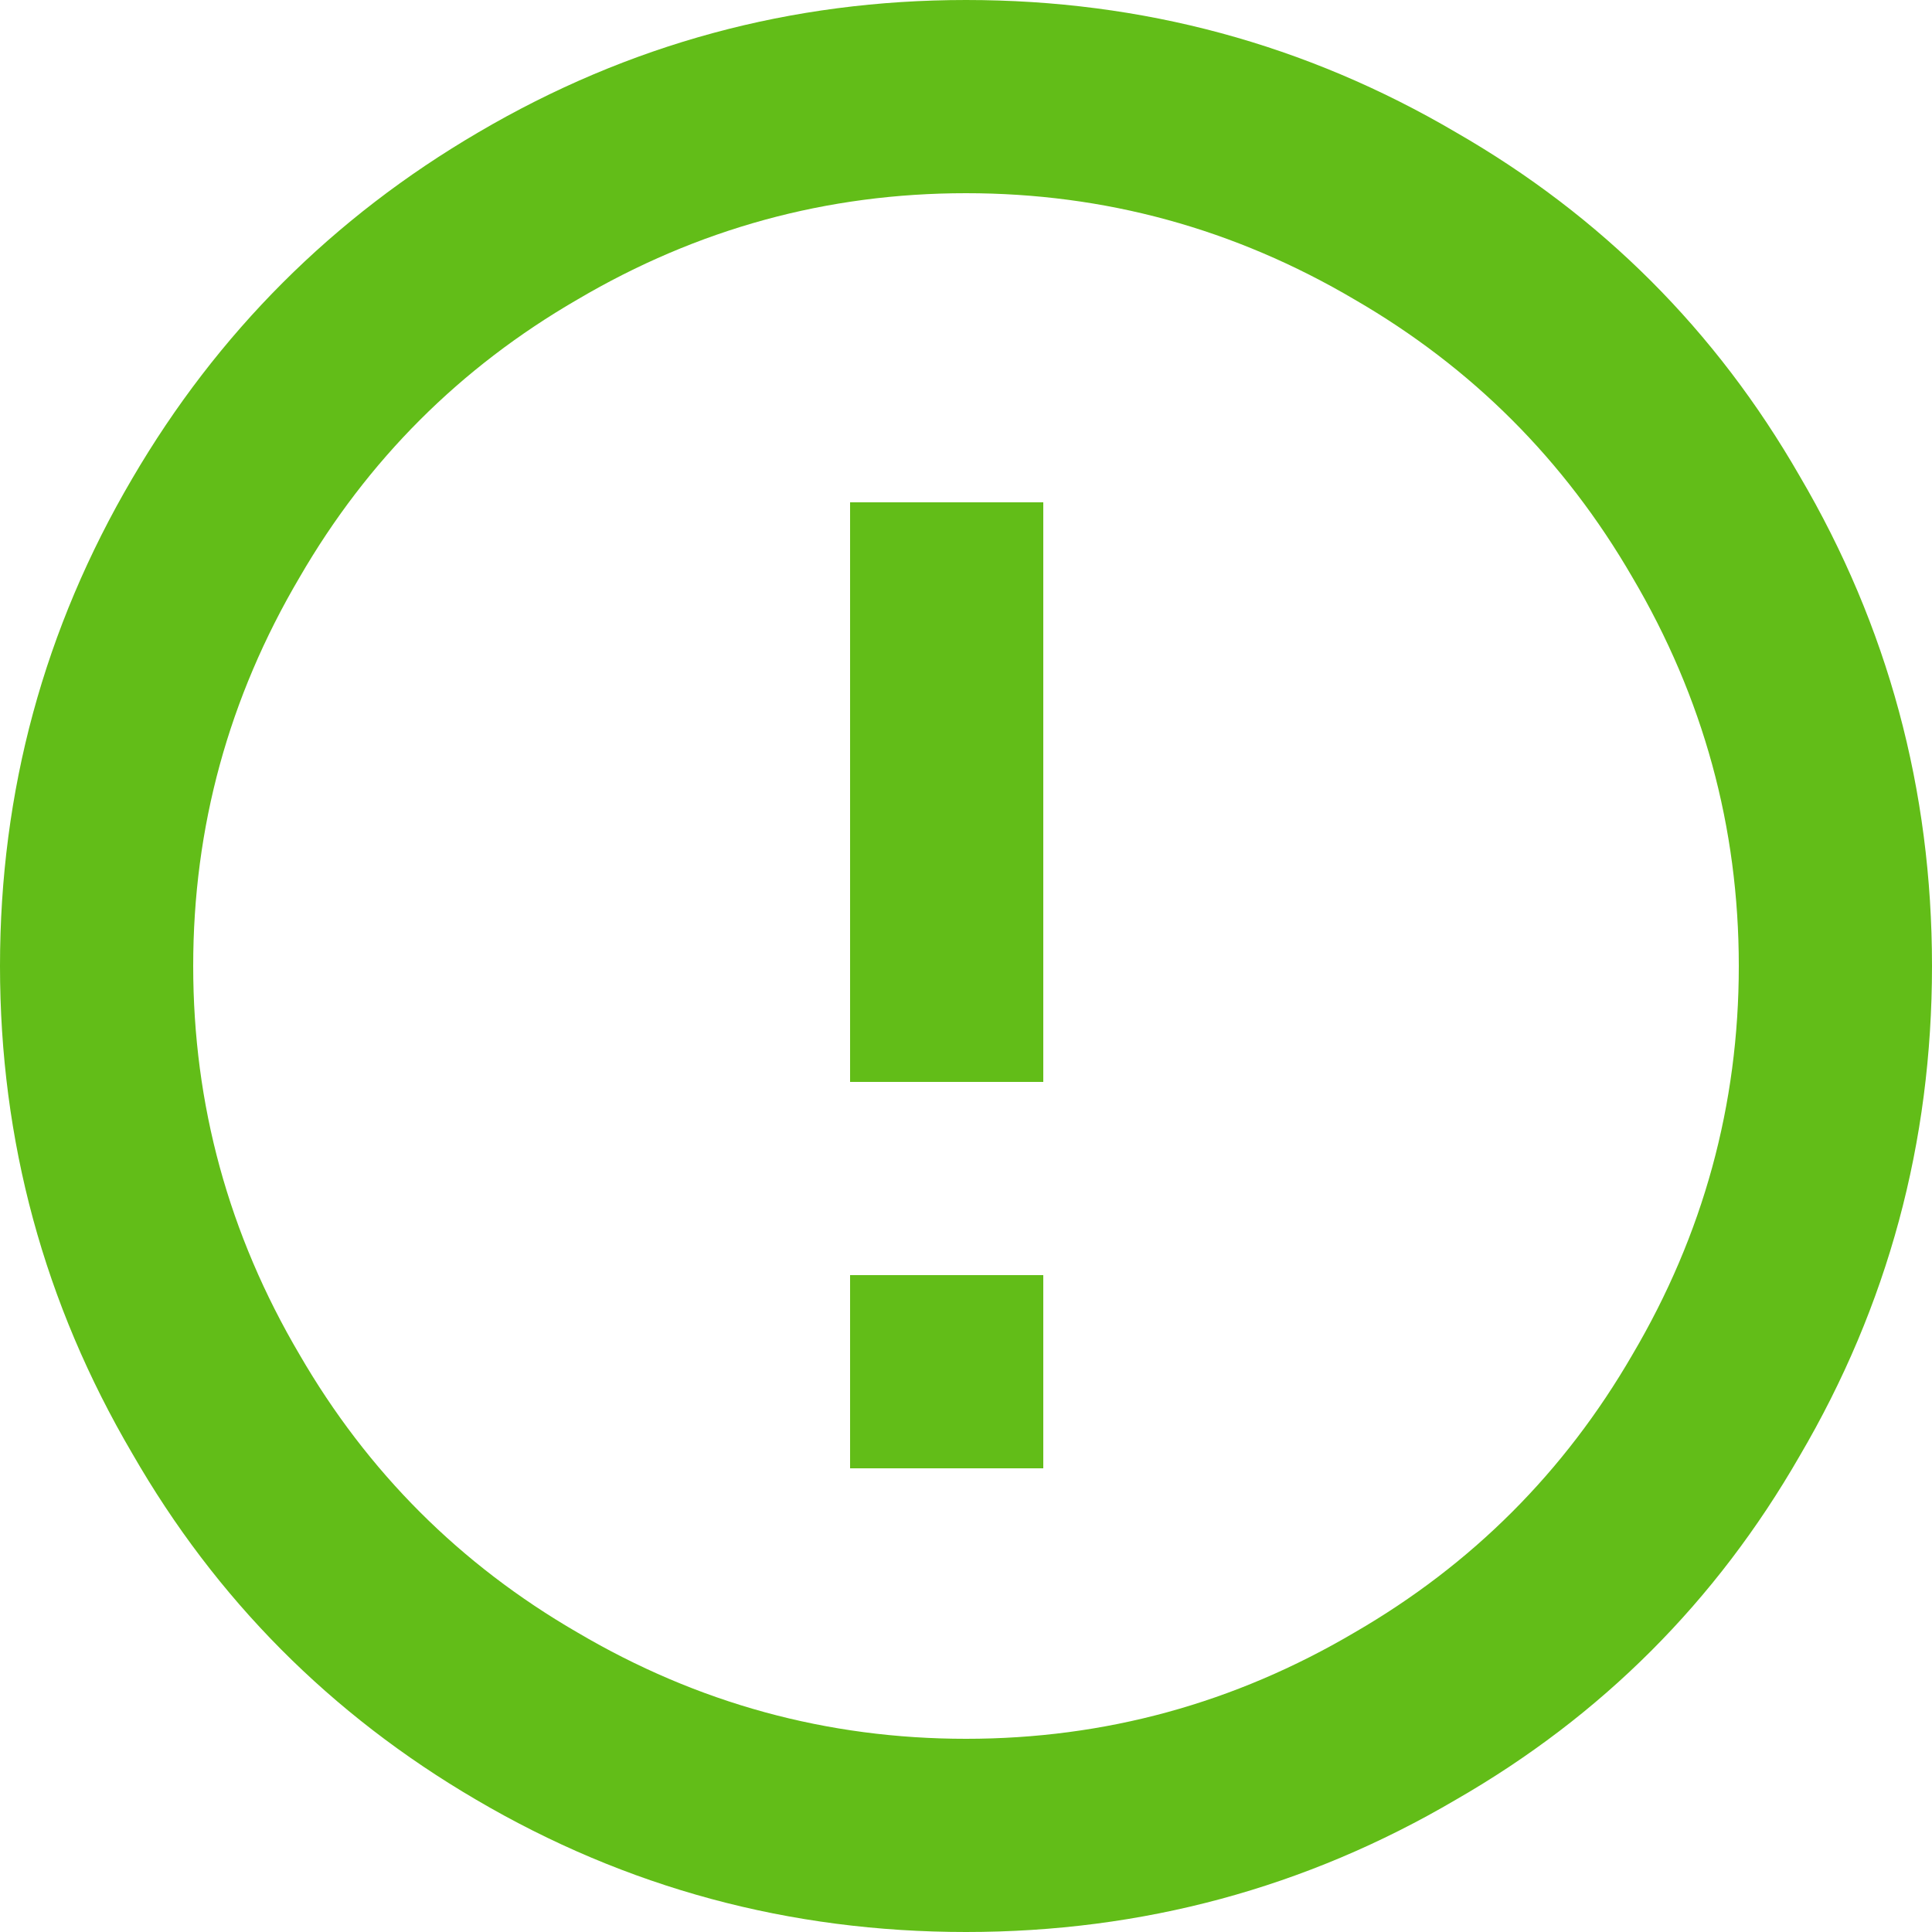 <?xml version="1.0" encoding="UTF-8"?>
<svg width="50px" height="50px" viewBox="0 0 50 50" version="1.1" xmlns="http://www.w3.org/2000/svg" xmlns:xlink="http://www.w3.org/1999/xlink">
    <!-- Generator: Sketch 56.2 (81672) - https://sketch.com -->
    <title></title>
    <desc>Created with Sketch.</desc>
    <g id="Tabbed-Content" stroke="none" stroke-width="1" fill="none" fill-rule="evenodd">
        <g id="1400x-Multiple-Tabs" transform="translate(-849, -15)" fill="#62BD18" fill-rule="nonzero">
            <path d="M874,60 C877.593,60 880.946,59.082 884.06,57.246 C887.094,55.489 889.489,53.094 891.246,50.06 C893.082,46.946 894,43.593 894,40 C894,36.407 893.082,33.054 891.246,29.94 C889.489,26.906 887.094,24.511 884.06,22.754 C880.946,20.918 877.593,20 874,20 C870.407,20 867.054,20.918 863.94,22.754 C860.906,24.511 858.511,26.906 856.754,29.94 C854.918,33.054 854,36.407 854,40 C854,43.593 854.918,46.946 856.754,50.06 C858.511,53.094 860.906,55.489 863.94,57.246 C867.054,59.082 870.407,60 874,60 Z M874,15 C878.567,15 882.794,16.142 886.68,18.425 C890.446,20.589 893.411,23.554 895.575,27.32 C897.858,31.206 899,35.433 899,40 C899,44.567 897.858,48.794 895.575,52.68 C893.411,56.446 890.446,59.411 886.68,61.575 C882.794,63.858 878.567,65 874,65 C869.433,65 865.206,63.858 861.32,61.575 C857.554,59.371 854.589,56.386 852.425,52.62 C850.142,48.734 849,44.527 849,40 C849,35.473 850.142,31.266 852.425,27.38 C854.629,23.614 857.614,20.629 861.38,18.425 C865.266,16.142 869.473,15 874,15 Z M871,28 L876,28 L876,43 L871,43 L871,28 Z M871,48 L876,48 L876,53 L871,53 L871,48 Z" id=""></path>
        </g>
    </g>
</svg>